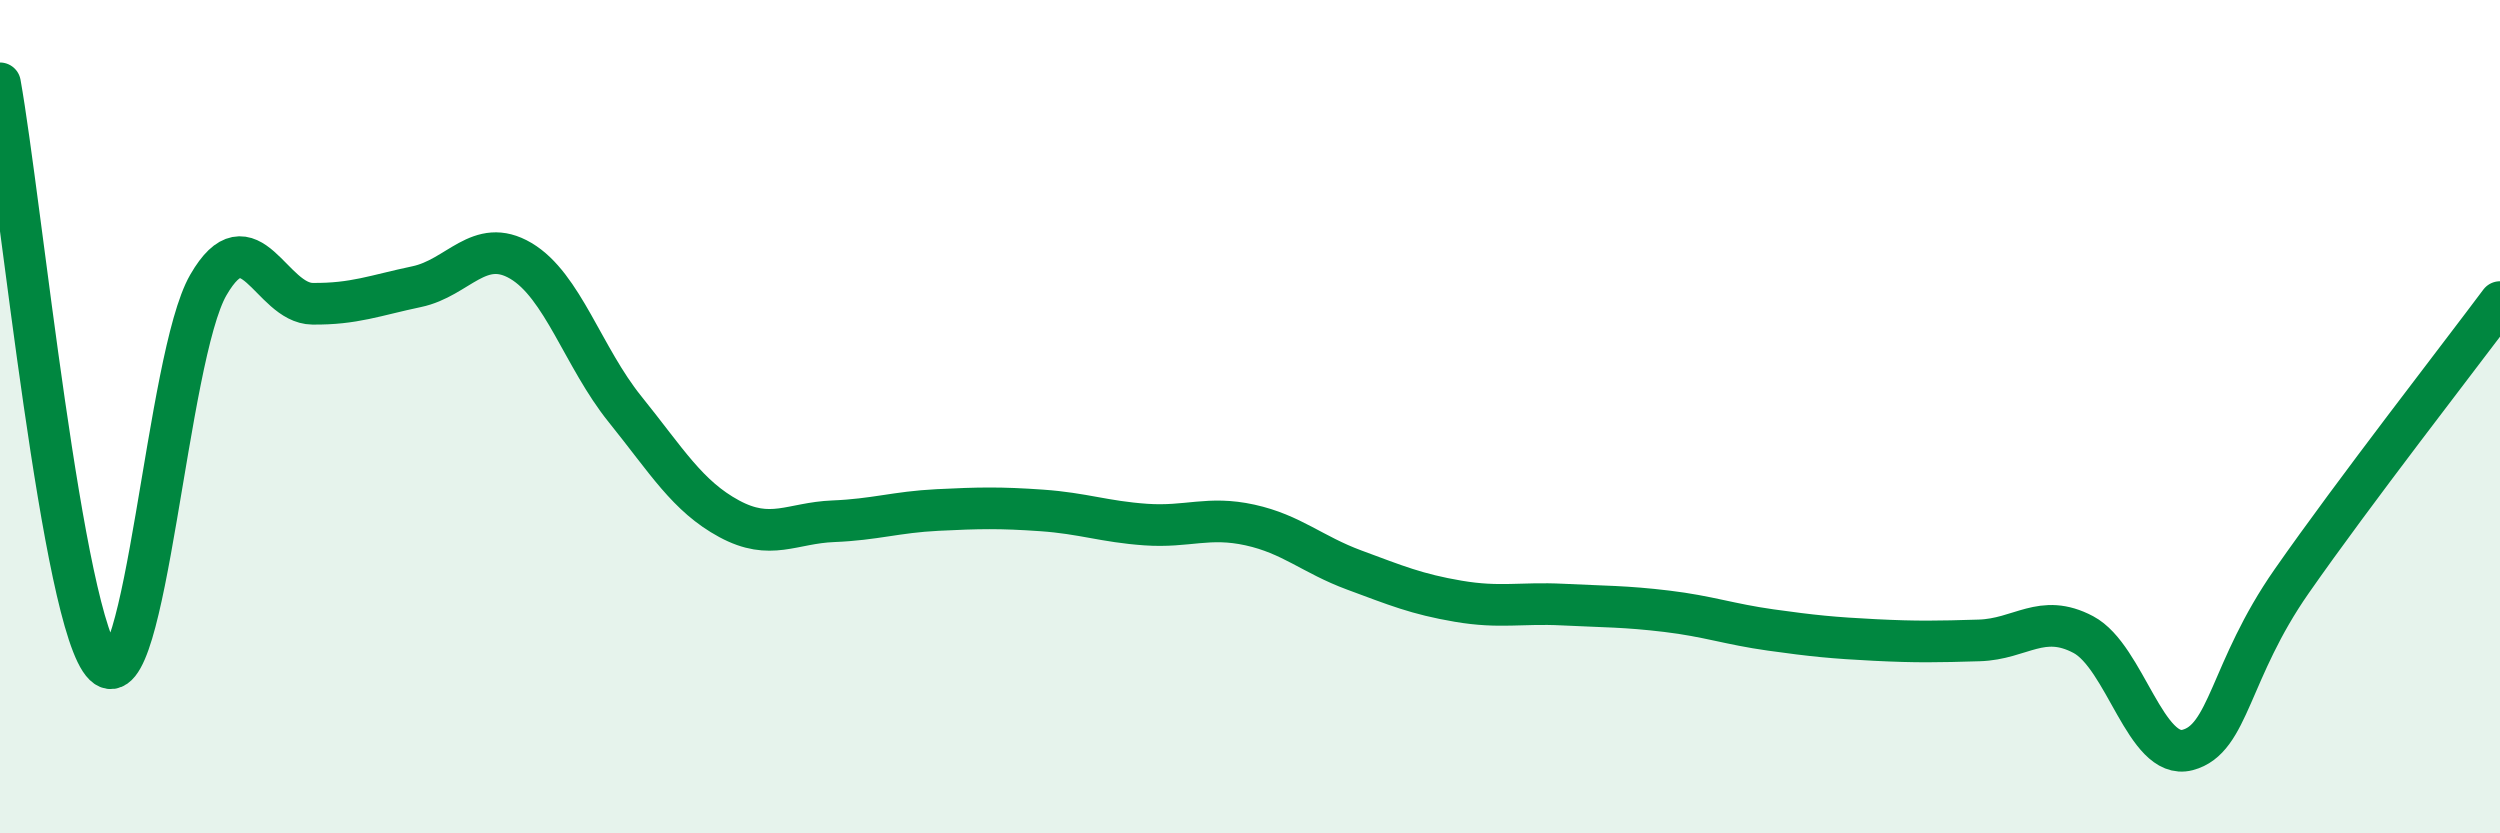 
    <svg width="60" height="20" viewBox="0 0 60 20" xmlns="http://www.w3.org/2000/svg">
      <path
        d="M 0,2 C 0.5,4.79 1.5,14.99 2.5,15.96 C 3.5,16.93 4,8.57 5,6.84 C 6,5.11 6.5,7.28 7.5,7.29 C 8.5,7.3 9,7.09 10,6.88 C 11,6.67 11.5,5.67 12.5,6.26 C 13.5,6.85 14,8.58 15,9.82 C 16,11.06 16.5,11.91 17.5,12.45 C 18.5,12.99 19,12.55 20,12.51 C 21,12.47 21.5,12.29 22.5,12.24 C 23.5,12.19 24,12.18 25,12.25 C 26,12.32 26.5,12.52 27.5,12.59 C 28.5,12.66 29,12.38 30,12.6 C 31,12.82 31.5,13.31 32.5,13.68 C 33.5,14.05 34,14.26 35,14.43 C 36,14.6 36.5,14.46 37.5,14.51 C 38.5,14.56 39,14.55 40,14.67 C 41,14.79 41.5,14.98 42.5,15.12 C 43.5,15.26 44,15.31 45,15.36 C 46,15.41 46.5,15.4 47.5,15.37 C 48.5,15.34 49,14.7 50,15.23 C 51,15.76 51.5,18.26 52.5,18 C 53.5,17.74 53.5,16.1 55,13.95 C 56.5,11.8 59,8.59 60,7.25L60 20L0 20Z"
        fill="#008740"
        opacity="0.1"
        stroke-linecap="round"
        stroke-linejoin="round"
      />
      <path
        d="M 0,2 C 0.5,4.79 1.5,14.99 2.5,15.96 C 3.5,16.93 4,8.57 5,6.84 C 6,5.11 6.5,7.28 7.5,7.29 C 8.5,7.3 9,7.09 10,6.88 C 11,6.67 11.5,5.67 12.5,6.26 C 13.5,6.85 14,8.58 15,9.82 C 16,11.06 16.5,11.91 17.5,12.45 C 18.5,12.99 19,12.55 20,12.51 C 21,12.47 21.5,12.29 22.5,12.24 C 23.5,12.19 24,12.18 25,12.25 C 26,12.32 26.5,12.52 27.5,12.59 C 28.5,12.66 29,12.38 30,12.6 C 31,12.82 31.5,13.31 32.5,13.68 C 33.5,14.05 34,14.26 35,14.43 C 36,14.6 36.5,14.46 37.5,14.51 C 38.5,14.56 39,14.55 40,14.67 C 41,14.79 41.5,14.98 42.5,15.12 C 43.5,15.26 44,15.31 45,15.36 C 46,15.41 46.5,15.4 47.5,15.37 C 48.5,15.34 49,14.7 50,15.23 C 51,15.76 51.5,18.26 52.5,18 C 53.5,17.74 53.5,16.1 55,13.95 C 56.5,11.8 59,8.59 60,7.25"
        stroke="#008740"
        stroke-width="1"
        fill="none"
        stroke-linecap="round"
        stroke-linejoin="round"
      />
    </svg>
  